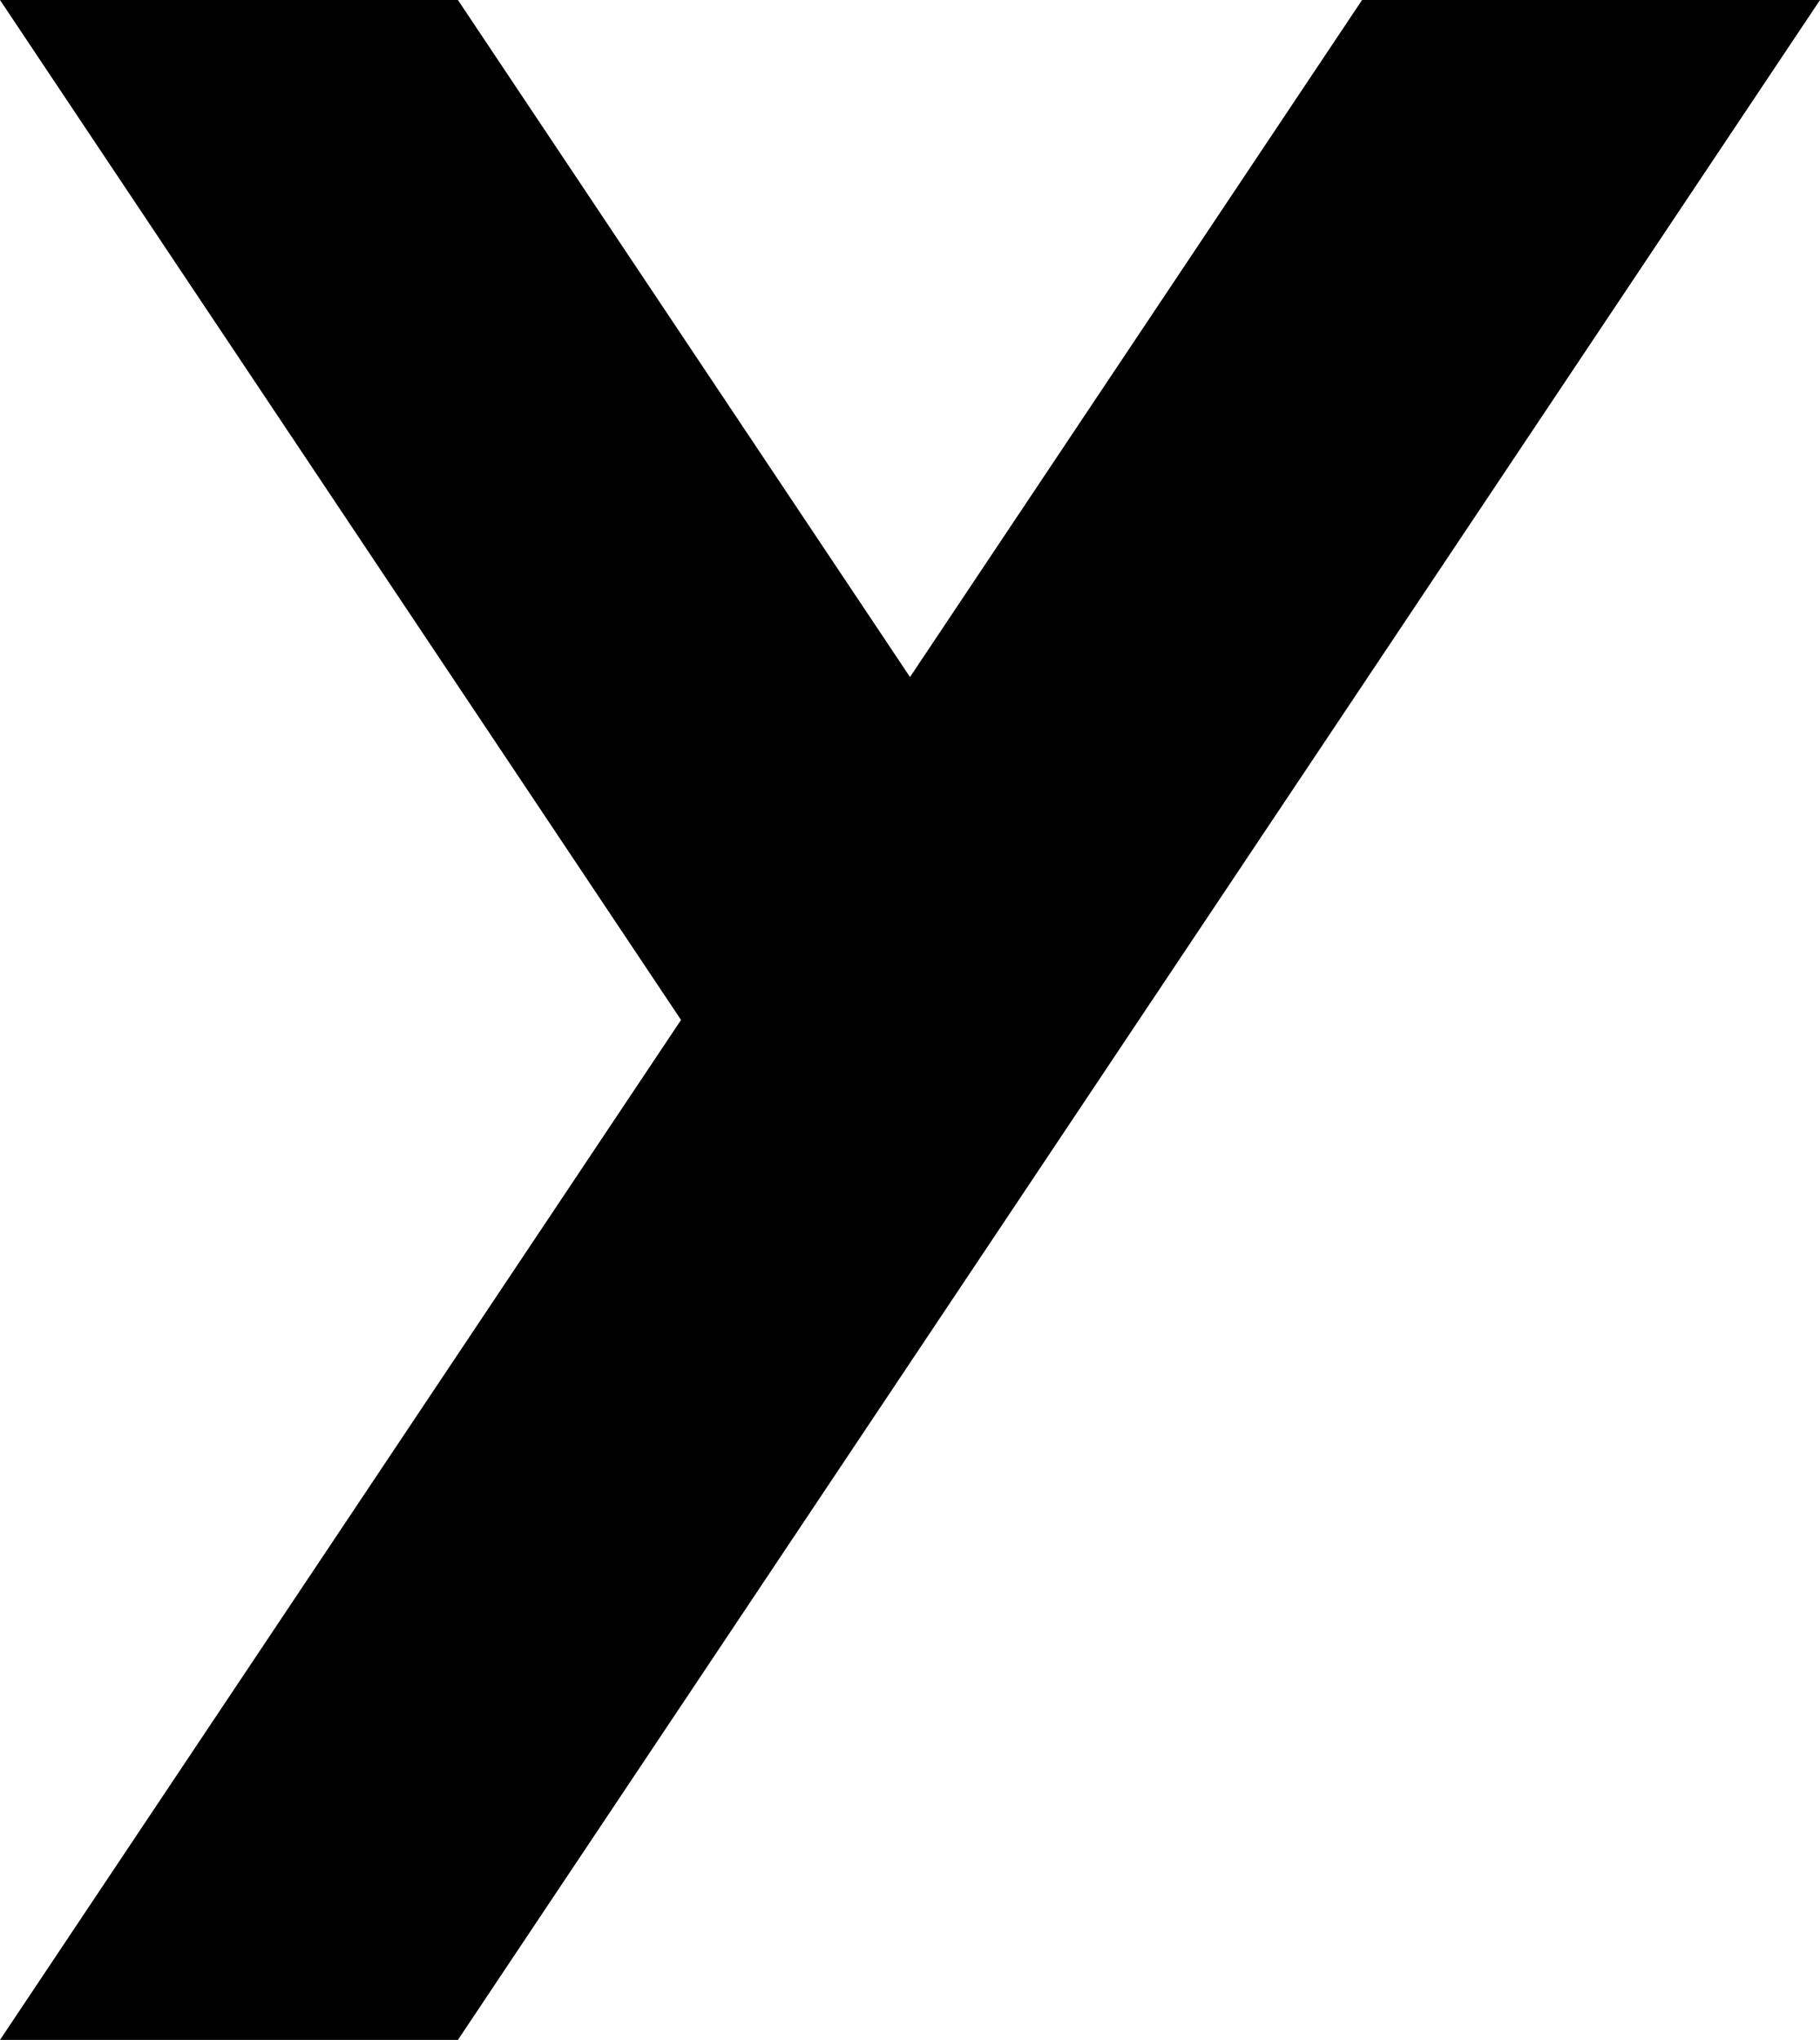 <svg version="1.1" xmlns="http://www.w3.org/2000/svg" xmlns:xlink="http://www.w3.org/1999/xlink" x="0px" y="0px" width="457px" height="512px"><polygon points="342.016,0 457,0 114.983,512 0,512 171.008,256 0,0 114.983,0 228.5,169.934 "/></svg>